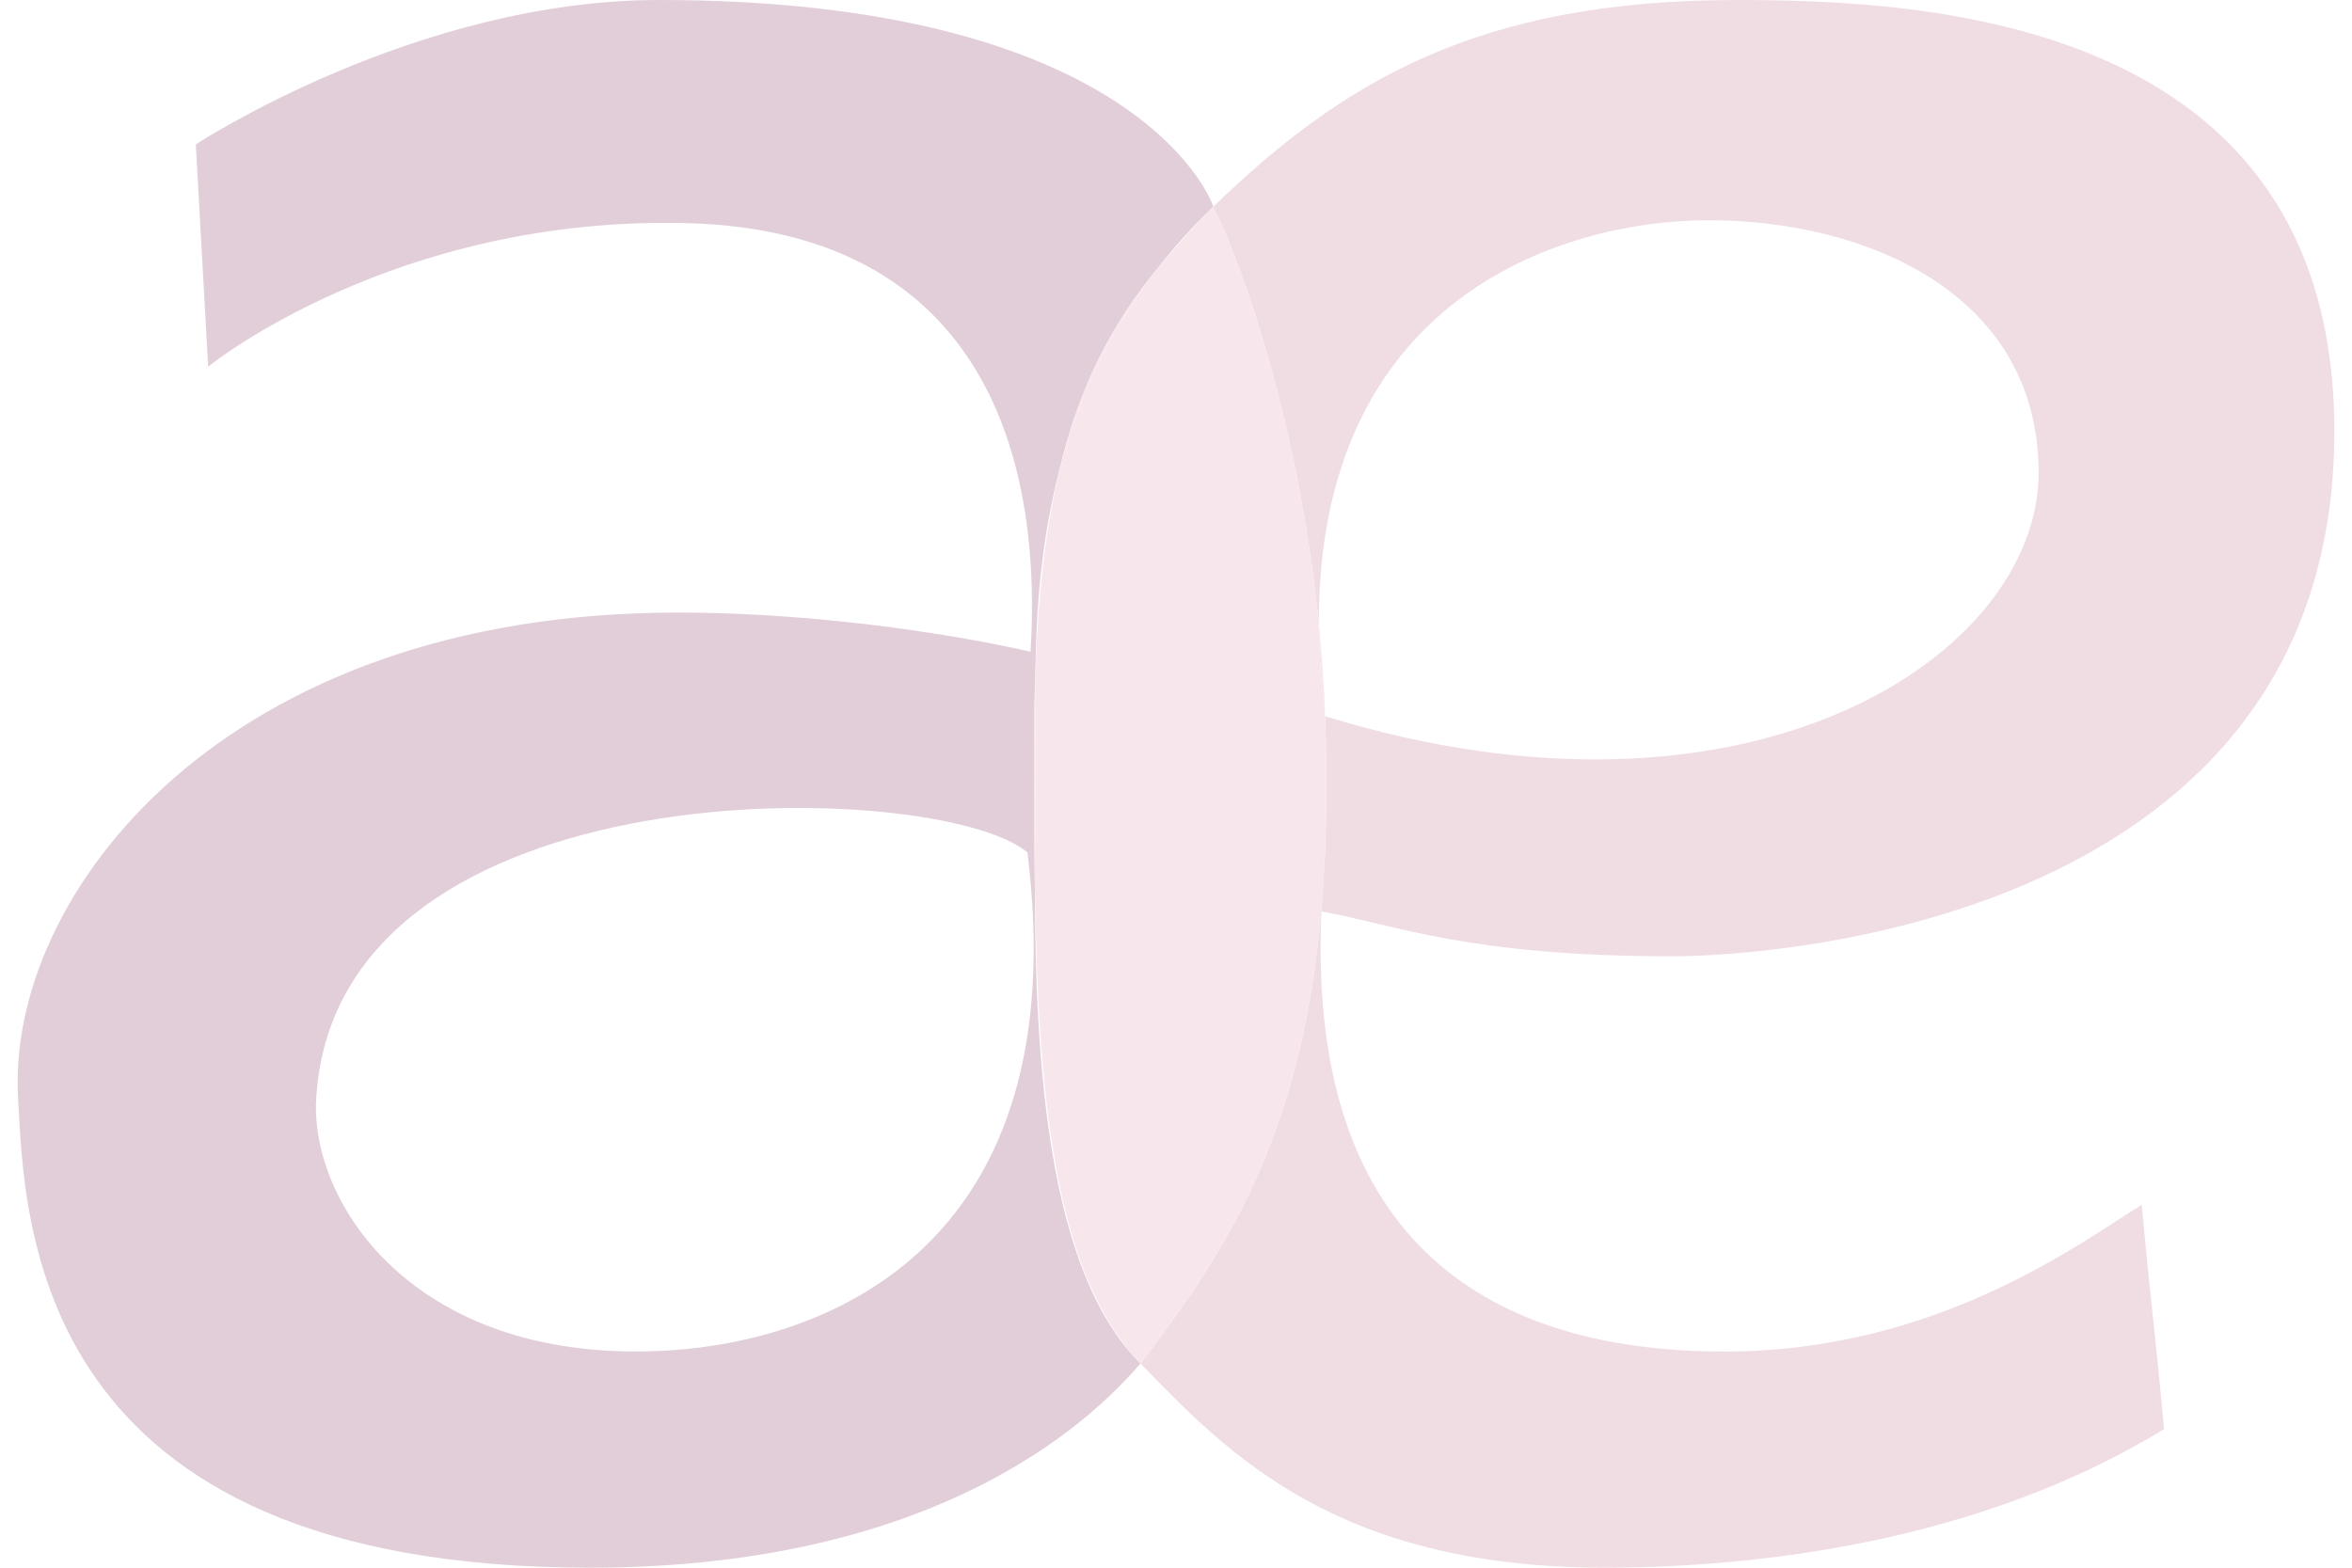 <svg width="12" height="8" viewBox="0 0 12 8" fill="none" xmlns="http://www.w3.org/2000/svg">
<path d="M3.456 3.126C1.131 3.126 0.035 4.57 0.092 5.599C0.127 6.24 0.155 8 3.009 8C4.855 8 5.617 7.19 5.819 6.958C5.34 6.486 5.282 5.398 5.28 4.53C5.277 4.306 5.276 4.075 5.277 3.839C5.276 3.688 5.278 3.546 5.283 3.413C5.287 3.111 5.311 2.763 5.404 2.403C5.514 1.94 5.689 1.634 5.911 1.363C5.993 1.258 6.086 1.155 6.19 1.055C6.171 0.987 5.755 1.90735e-06 3.362 1.90735e-06C2.12 1.90735e-06 0.999 0.737 0.999 0.737L1.062 1.871C1.062 1.871 2.013 1.097 3.513 1.139C4.907 1.179 5.327 2.181 5.258 3.326C4.977 3.261 4.25 3.126 3.456 3.126H3.456ZM3.418 6.891C2.133 6.973 1.584 6.152 1.613 5.611C1.708 3.884 4.788 3.968 5.242 4.35C5.492 6.365 4.216 6.84 3.418 6.891V6.891Z" fill="#E2CED9"/>
<path d="M6.19 1.054C6.178 1.066 6.165 1.079 6.153 1.093C6.165 1.08 6.177 1.067 6.19 1.054Z" fill="#F0DDE3"/>
<path d="M8.719 1.124C9.523 1.124 10.401 1.499 10.401 2.413C10.401 3.346 8.927 4.323 6.761 3.655C6.761 3.655 6.761 3.655 6.761 3.655C6.764 3.742 6.766 3.829 6.766 3.918C6.785 5.539 6.364 6.248 5.819 6.958C6.27 7.425 6.833 8.011 8.231 8C8.957 7.994 10.083 7.878 11.041 7.293C10.99 6.733 10.99 6.818 10.927 6.148C10.612 6.343 9.882 6.897 8.798 6.897C7.538 6.897 6.669 6.282 6.742 4.651C7.12 4.719 7.488 4.88 8.533 4.88C9.075 4.88 11.911 4.685 11.91 2.2C11.909 0.088 9.812 9.39369e-05 8.861 9.39369e-05C7.538 9.39369e-05 6.849 0.418 6.19 1.055C6.351 1.379 6.628 2.182 6.729 3.188C6.72 1.533 7.955 1.124 8.719 1.124Z" fill="#F0DDE3"/>
<path d="M6.761 3.655C6.755 3.495 6.744 3.339 6.729 3.188C6.729 3.334 6.74 3.489 6.761 3.655Z" fill="#F7E6EC"/>
<path d="M5.404 2.403C5.494 2.057 5.648 1.7 5.911 1.363C5.689 1.635 5.514 1.94 5.404 2.403Z" fill="#F7E6EC"/>
<path d="M5.283 3.723C5.282 3.627 5.281 3.523 5.283 3.414C5.278 3.547 5.276 3.688 5.277 3.839C5.276 4.075 5.276 4.306 5.28 4.53C5.279 4.22 5.286 3.938 5.283 3.723H5.283Z" fill="#F7E6EC"/>
<path d="M5.28 4.53C5.296 5.588 5.381 6.469 5.791 6.928C5.8 6.938 5.809 6.948 5.819 6.958C6.364 6.248 6.785 5.539 6.766 3.918C6.766 3.829 6.764 3.742 6.761 3.655C6.74 3.489 6.729 3.334 6.729 3.188C6.628 2.182 6.351 1.378 6.19 1.055C6.178 1.067 6.165 1.08 6.153 1.093C6.068 1.182 5.987 1.271 5.911 1.363C5.648 1.7 5.494 2.057 5.404 2.403C5.34 2.677 5.298 3.005 5.283 3.414C5.281 3.523 5.282 3.627 5.283 3.723C5.286 3.939 5.279 4.22 5.28 4.53Z" fill="#F7E6EC"/>
</svg>
